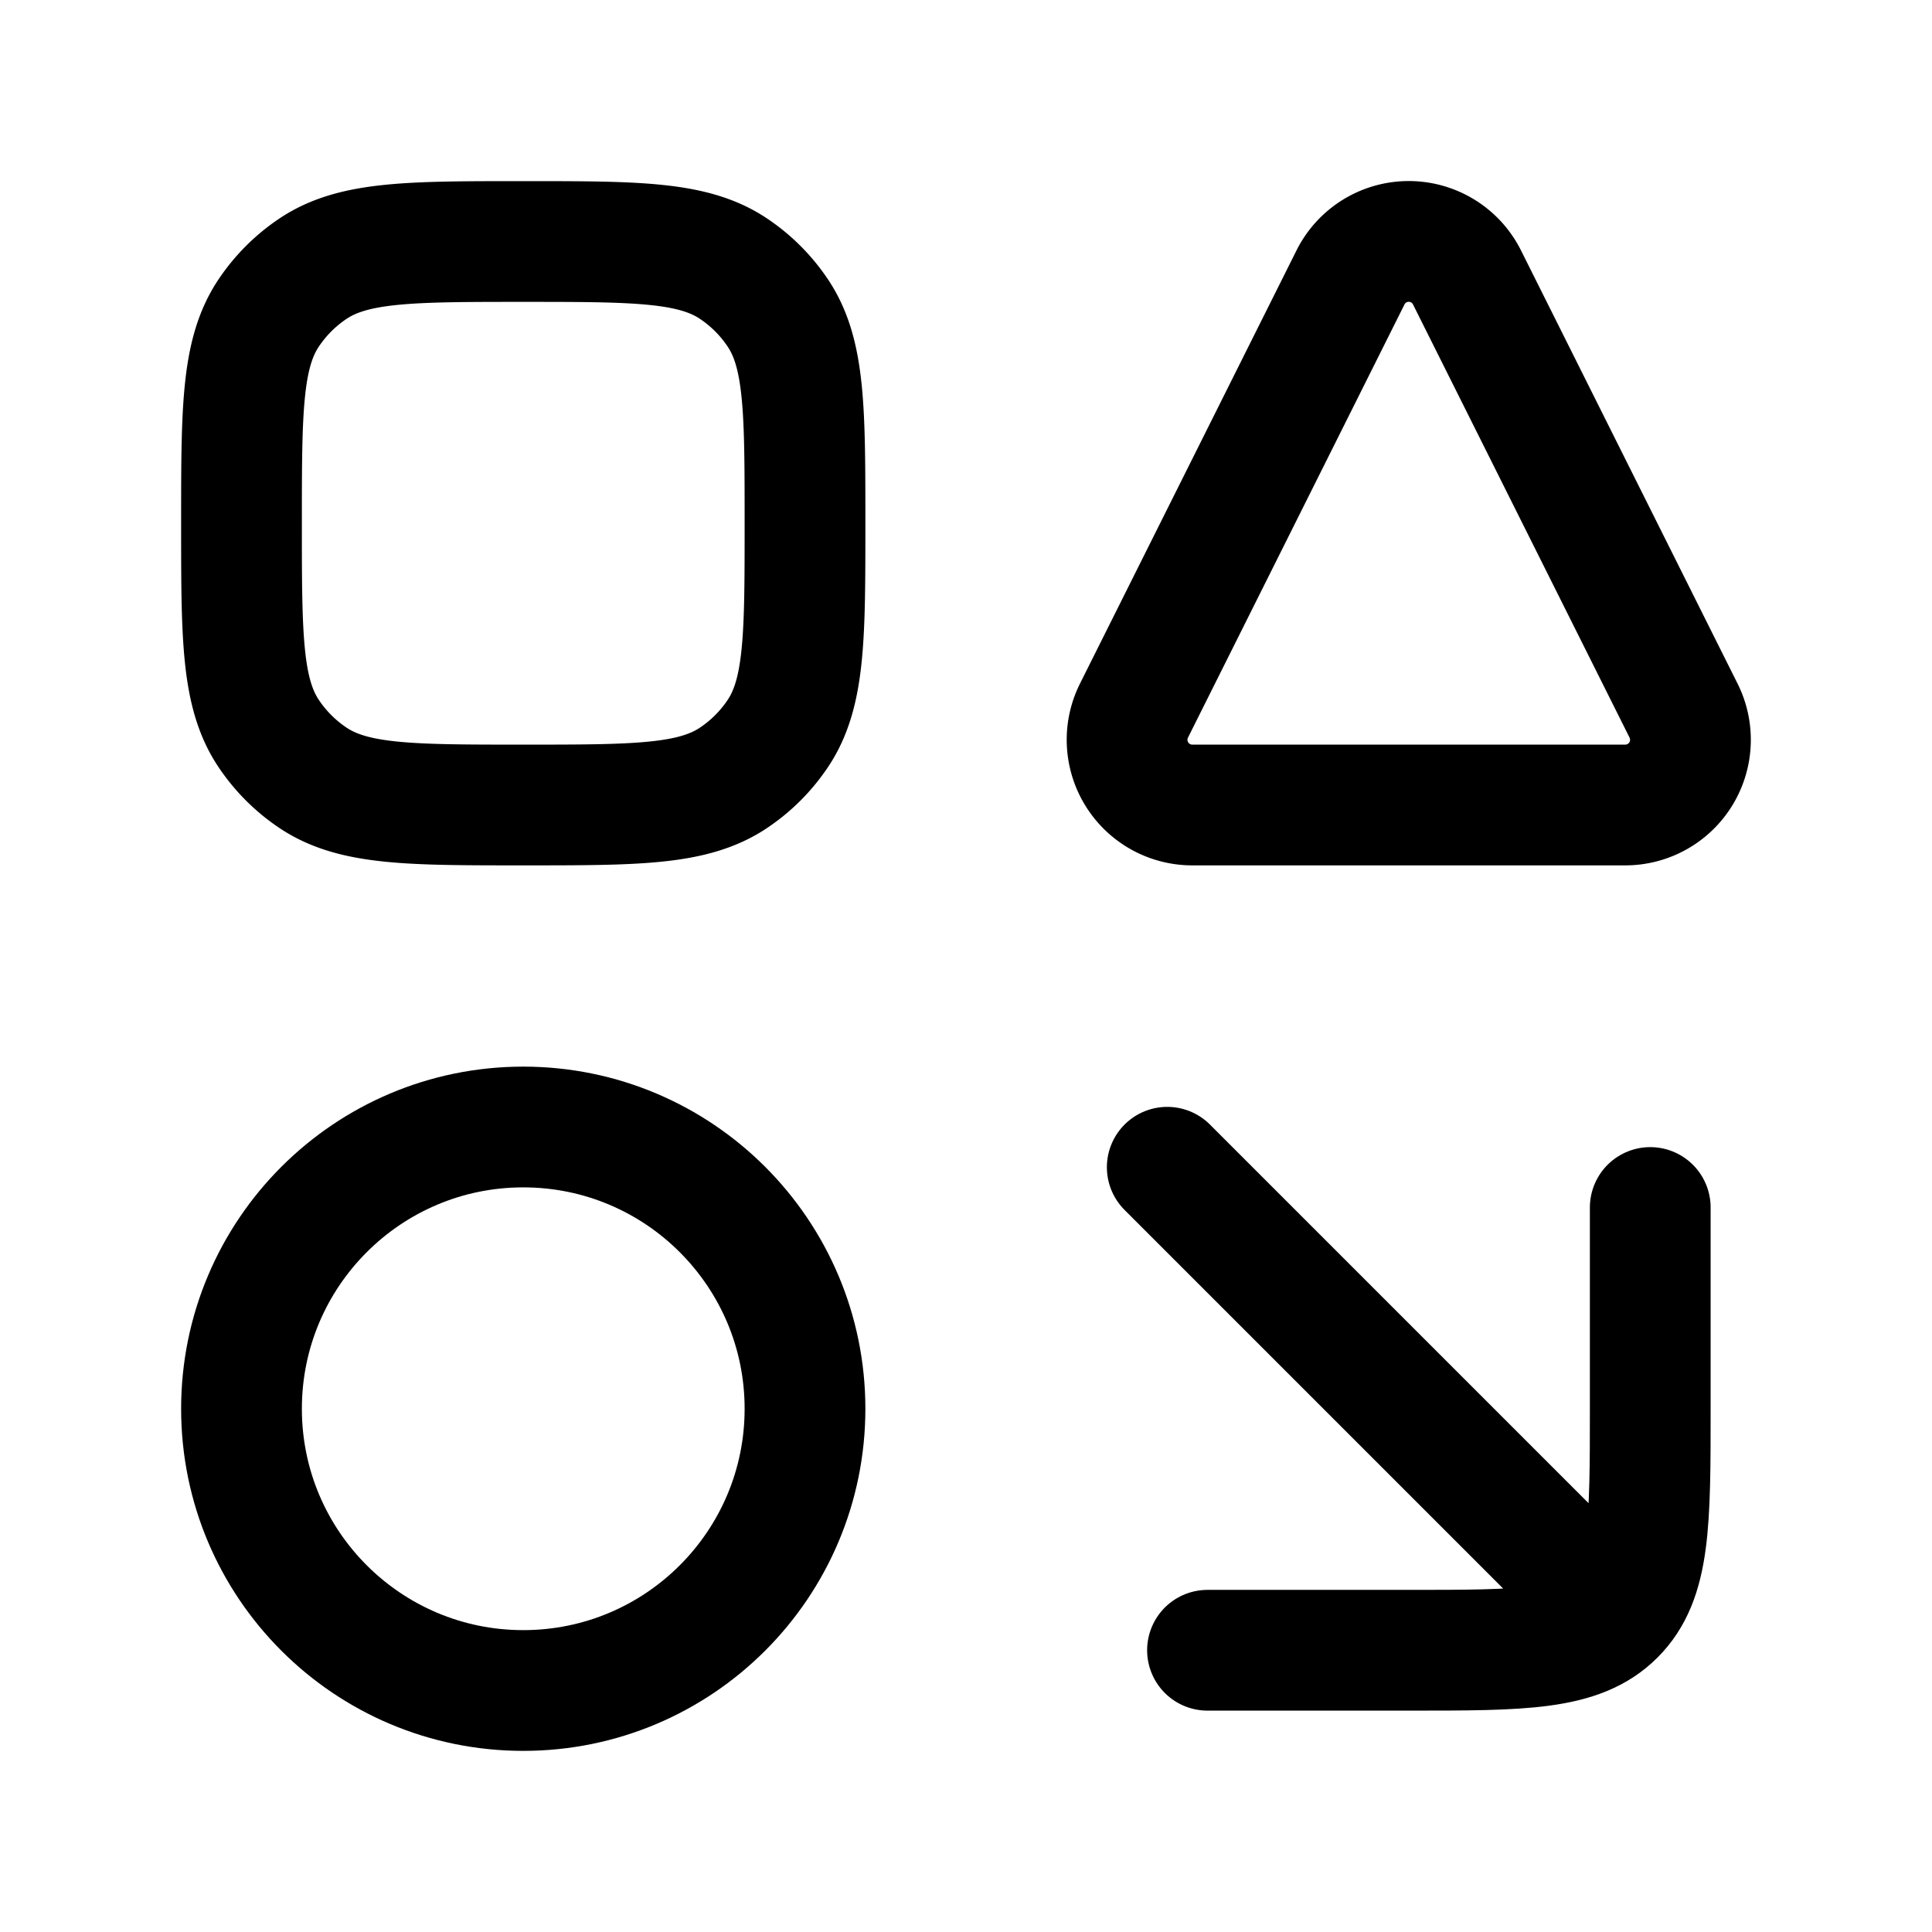 <svg xmlns="http://www.w3.org/2000/svg" width="1em" height="1em" viewBox="0 0 24 24"><!--Icon from Huge Icons by Hugeicons - undefined--><g fill="none" stroke="currentColor" stroke-linecap="round" stroke-linejoin="round" stroke-width="1.5"><path d="M3.889 9.663C4.393 10 5.096 10 6.5 10s2.107 0 2.611-.337a2 2 0 0 0 .552-.552C10 8.607 10 7.904 10 6.5s0-2.107-.337-2.611a2 2 0 0 0-.552-.552C8.607 3 7.904 3 6.5 3s-2.107 0-2.611.337a2 2 0 0 0-.552.552C3 4.393 3 5.096 3 6.5s0 2.107.337 2.611a2 2 0 0 0 .552.552m10.92.337h5.382a.81.81 0 0 0 .724-1.17l-2.691-5.383a.809.809 0 0 0-1.448 0l-2.69 5.382A.81.81 0 0 0 14.808 10"/><circle cx="6.5" cy="17.5" r="3.5"/><path d="M20.5 15v2.5c0 1.414 0 2.121-.44 2.56c-.439.44-1.146.44-2.56.44H15m-.5-6l5 5"/></g></svg>